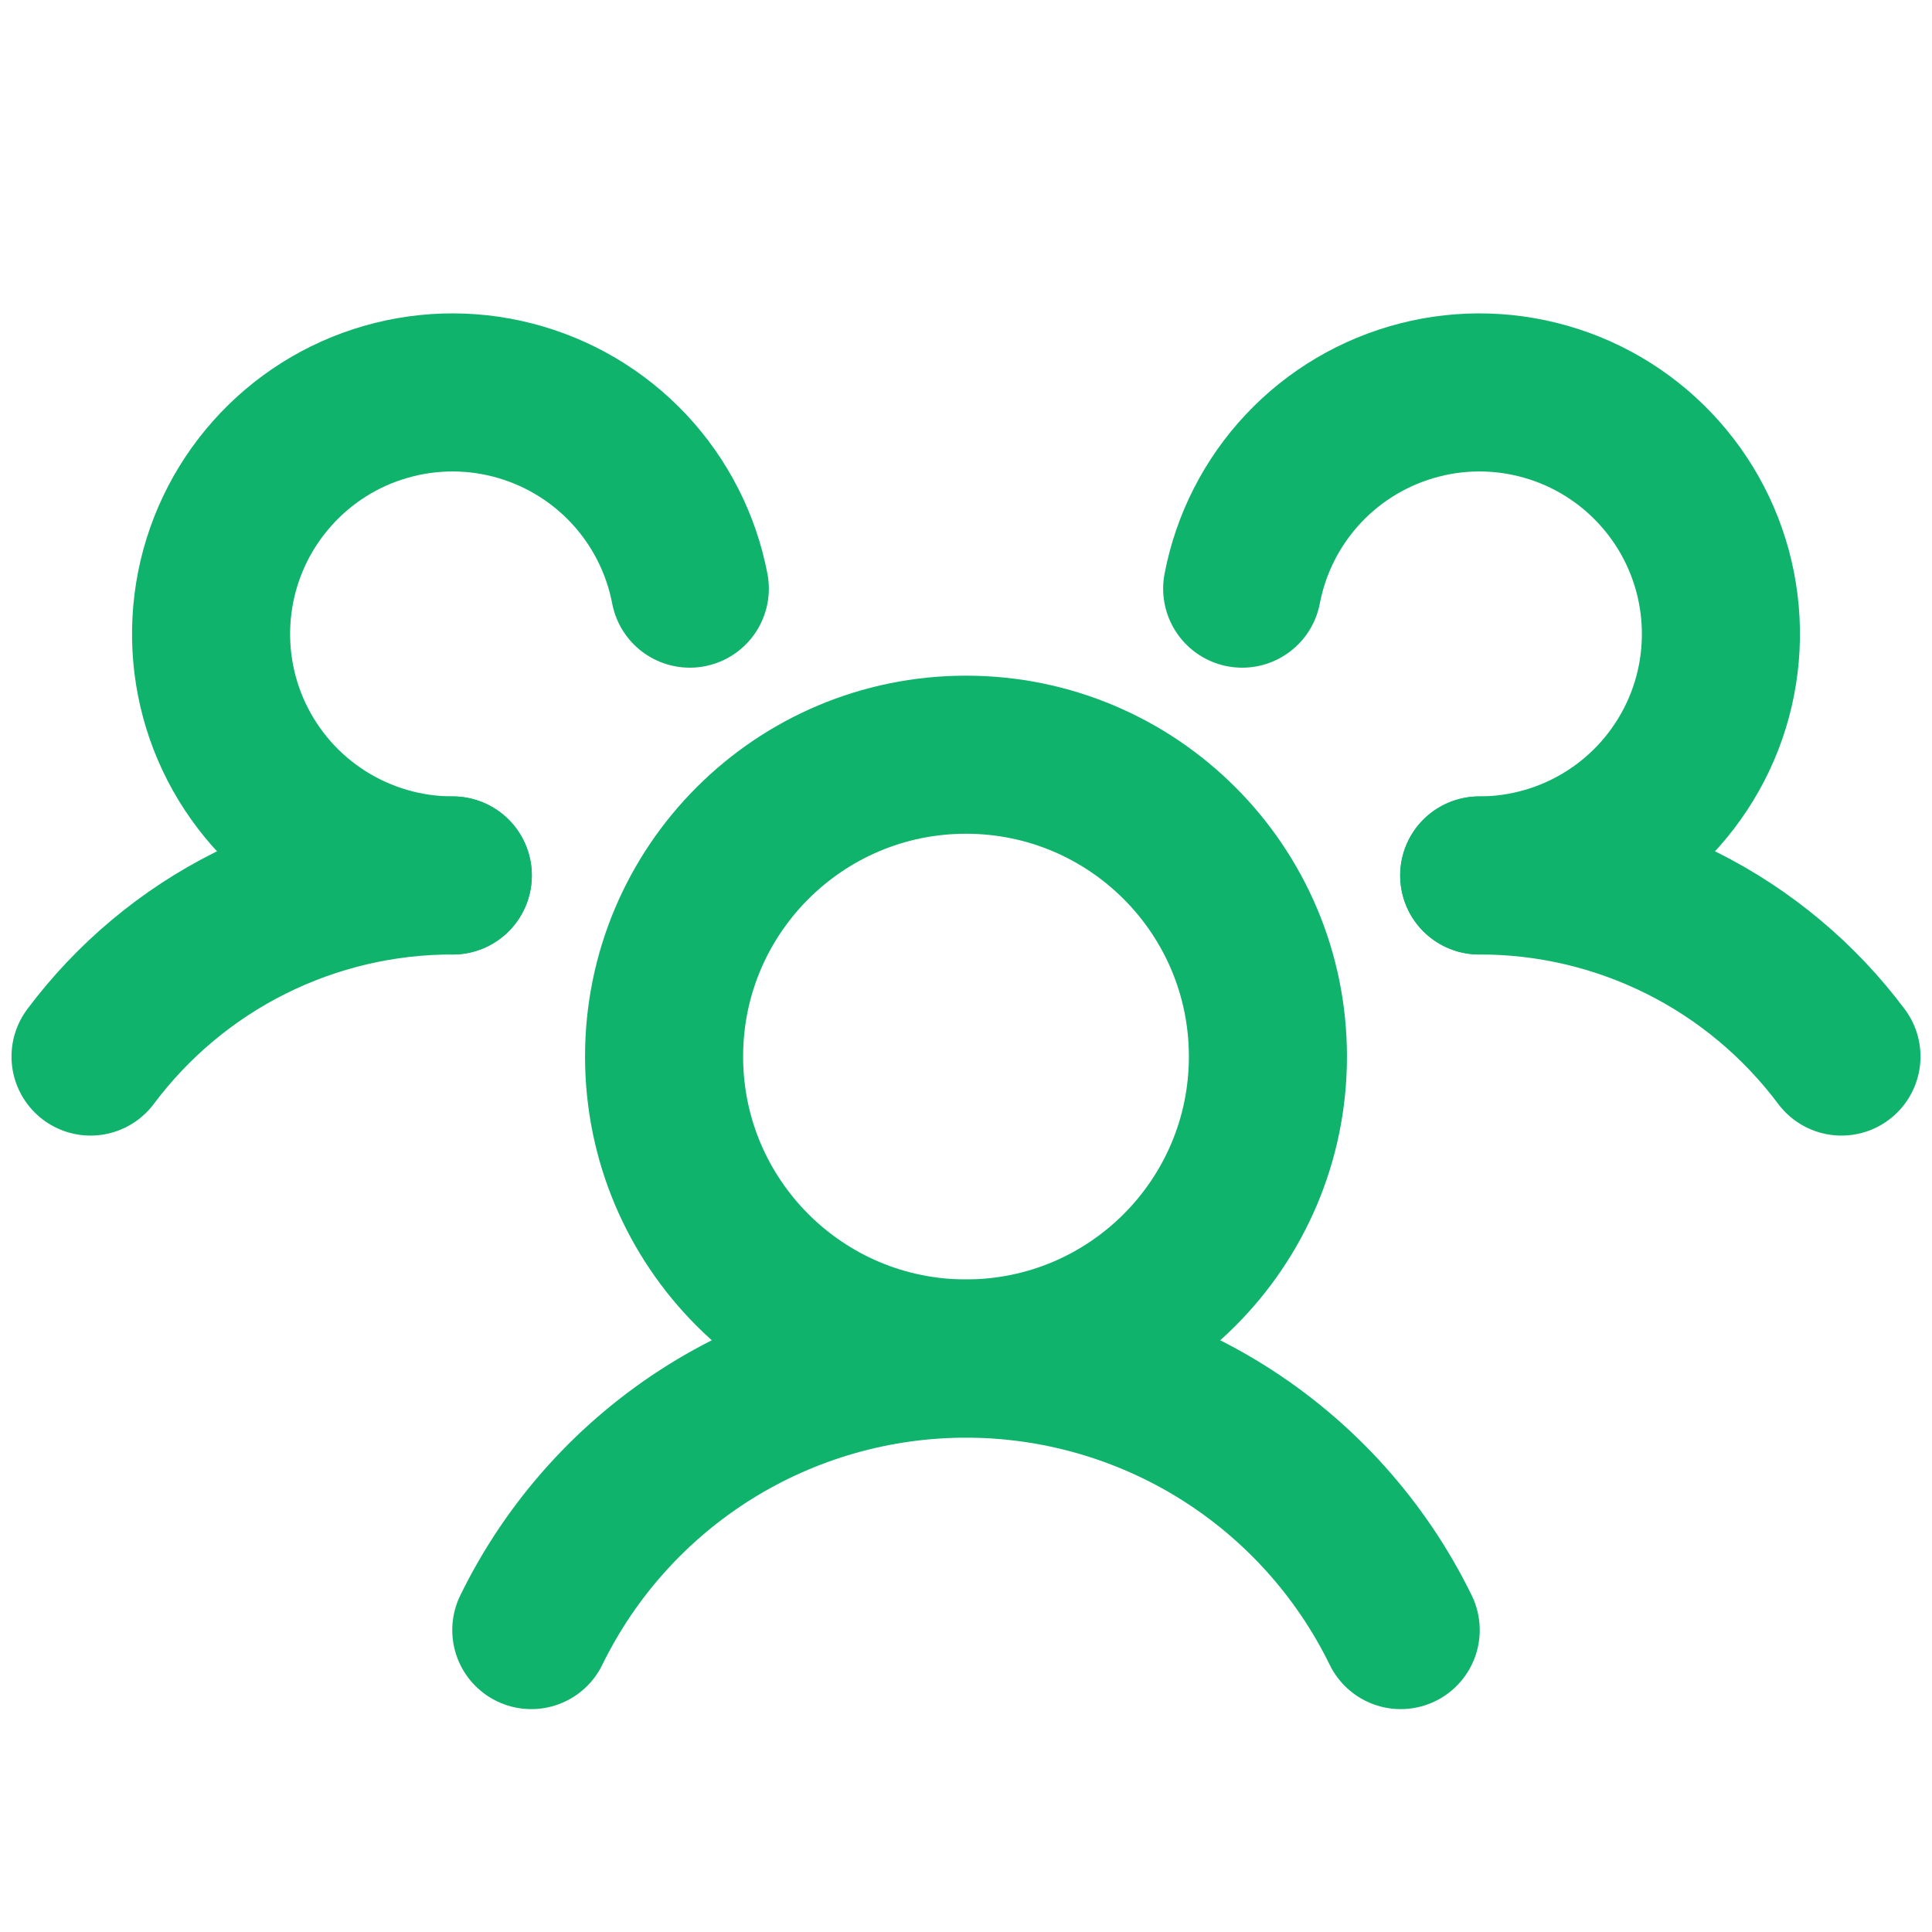 <svg width="22" height="22" viewBox="0 0 22 22" fill="none" xmlns="http://www.w3.org/2000/svg">
<g clip-path="url(#clip0_468_899)">
<path d="M11 15.469C12.899 15.469 14.438 13.93 14.438 12.031C14.438 10.133 12.899 8.594 11 8.594C9.102 8.594 7.562 10.133 7.562 12.031C7.562 13.93 9.102 15.469 11 15.469Z" stroke="#0FB36C" stroke-width="1.8" stroke-linecap="round" stroke-linejoin="round"/>
<path d="M16.844 9.969C17.645 9.967 18.434 10.153 19.151 10.511C19.867 10.869 20.489 11.39 20.969 12.031" stroke="#0FB36C" stroke-width="1.8" stroke-linecap="round" stroke-linejoin="round"/>
<path d="M1.031 12.031C1.511 11.39 2.133 10.869 2.849 10.511C3.566 10.153 4.356 9.967 5.156 9.969" stroke="#0FB36C" stroke-width="1.8" stroke-linecap="round" stroke-linejoin="round"/>
<path d="M6.05 18.562C6.503 17.635 7.207 16.854 8.082 16.307C8.957 15.761 9.968 15.471 11 15.471C12.032 15.471 13.043 15.761 13.918 16.307C14.793 16.854 15.497 17.635 15.95 18.562" stroke="#0FB36C" stroke-width="1.8" stroke-linecap="round" stroke-linejoin="round"/>
<path d="M5.156 9.969C4.634 9.969 4.123 9.821 3.682 9.542C3.241 9.263 2.889 8.864 2.666 8.392C2.443 7.92 2.36 7.394 2.425 6.876C2.49 6.358 2.701 5.869 3.034 5.467C3.366 5.065 3.806 4.765 4.302 4.604C4.799 4.442 5.331 4.425 5.836 4.555C6.342 4.685 6.8 4.955 7.158 5.336C7.515 5.716 7.757 6.19 7.855 6.703" stroke="#0FB36C" stroke-width="1.8" stroke-linecap="round" stroke-linejoin="round"/>
<path d="M14.145 6.703C14.243 6.19 14.485 5.716 14.842 5.336C15.2 4.955 15.658 4.685 16.164 4.555C16.669 4.425 17.201 4.442 17.698 4.604C18.194 4.765 18.634 5.065 18.966 5.467C19.299 5.869 19.51 6.358 19.575 6.876C19.64 7.394 19.557 7.92 19.334 8.392C19.111 8.864 18.759 9.263 18.318 9.542C17.877 9.821 17.366 9.969 16.844 9.969" stroke="#0FB36C" stroke-width="1.8" stroke-linecap="round" stroke-linejoin="round"/>
</g>
<defs>
<clipPath id="clip0_468_899">
<rect width="22" height="22" fill="white"/>
</clipPath>
</defs>
</svg>
